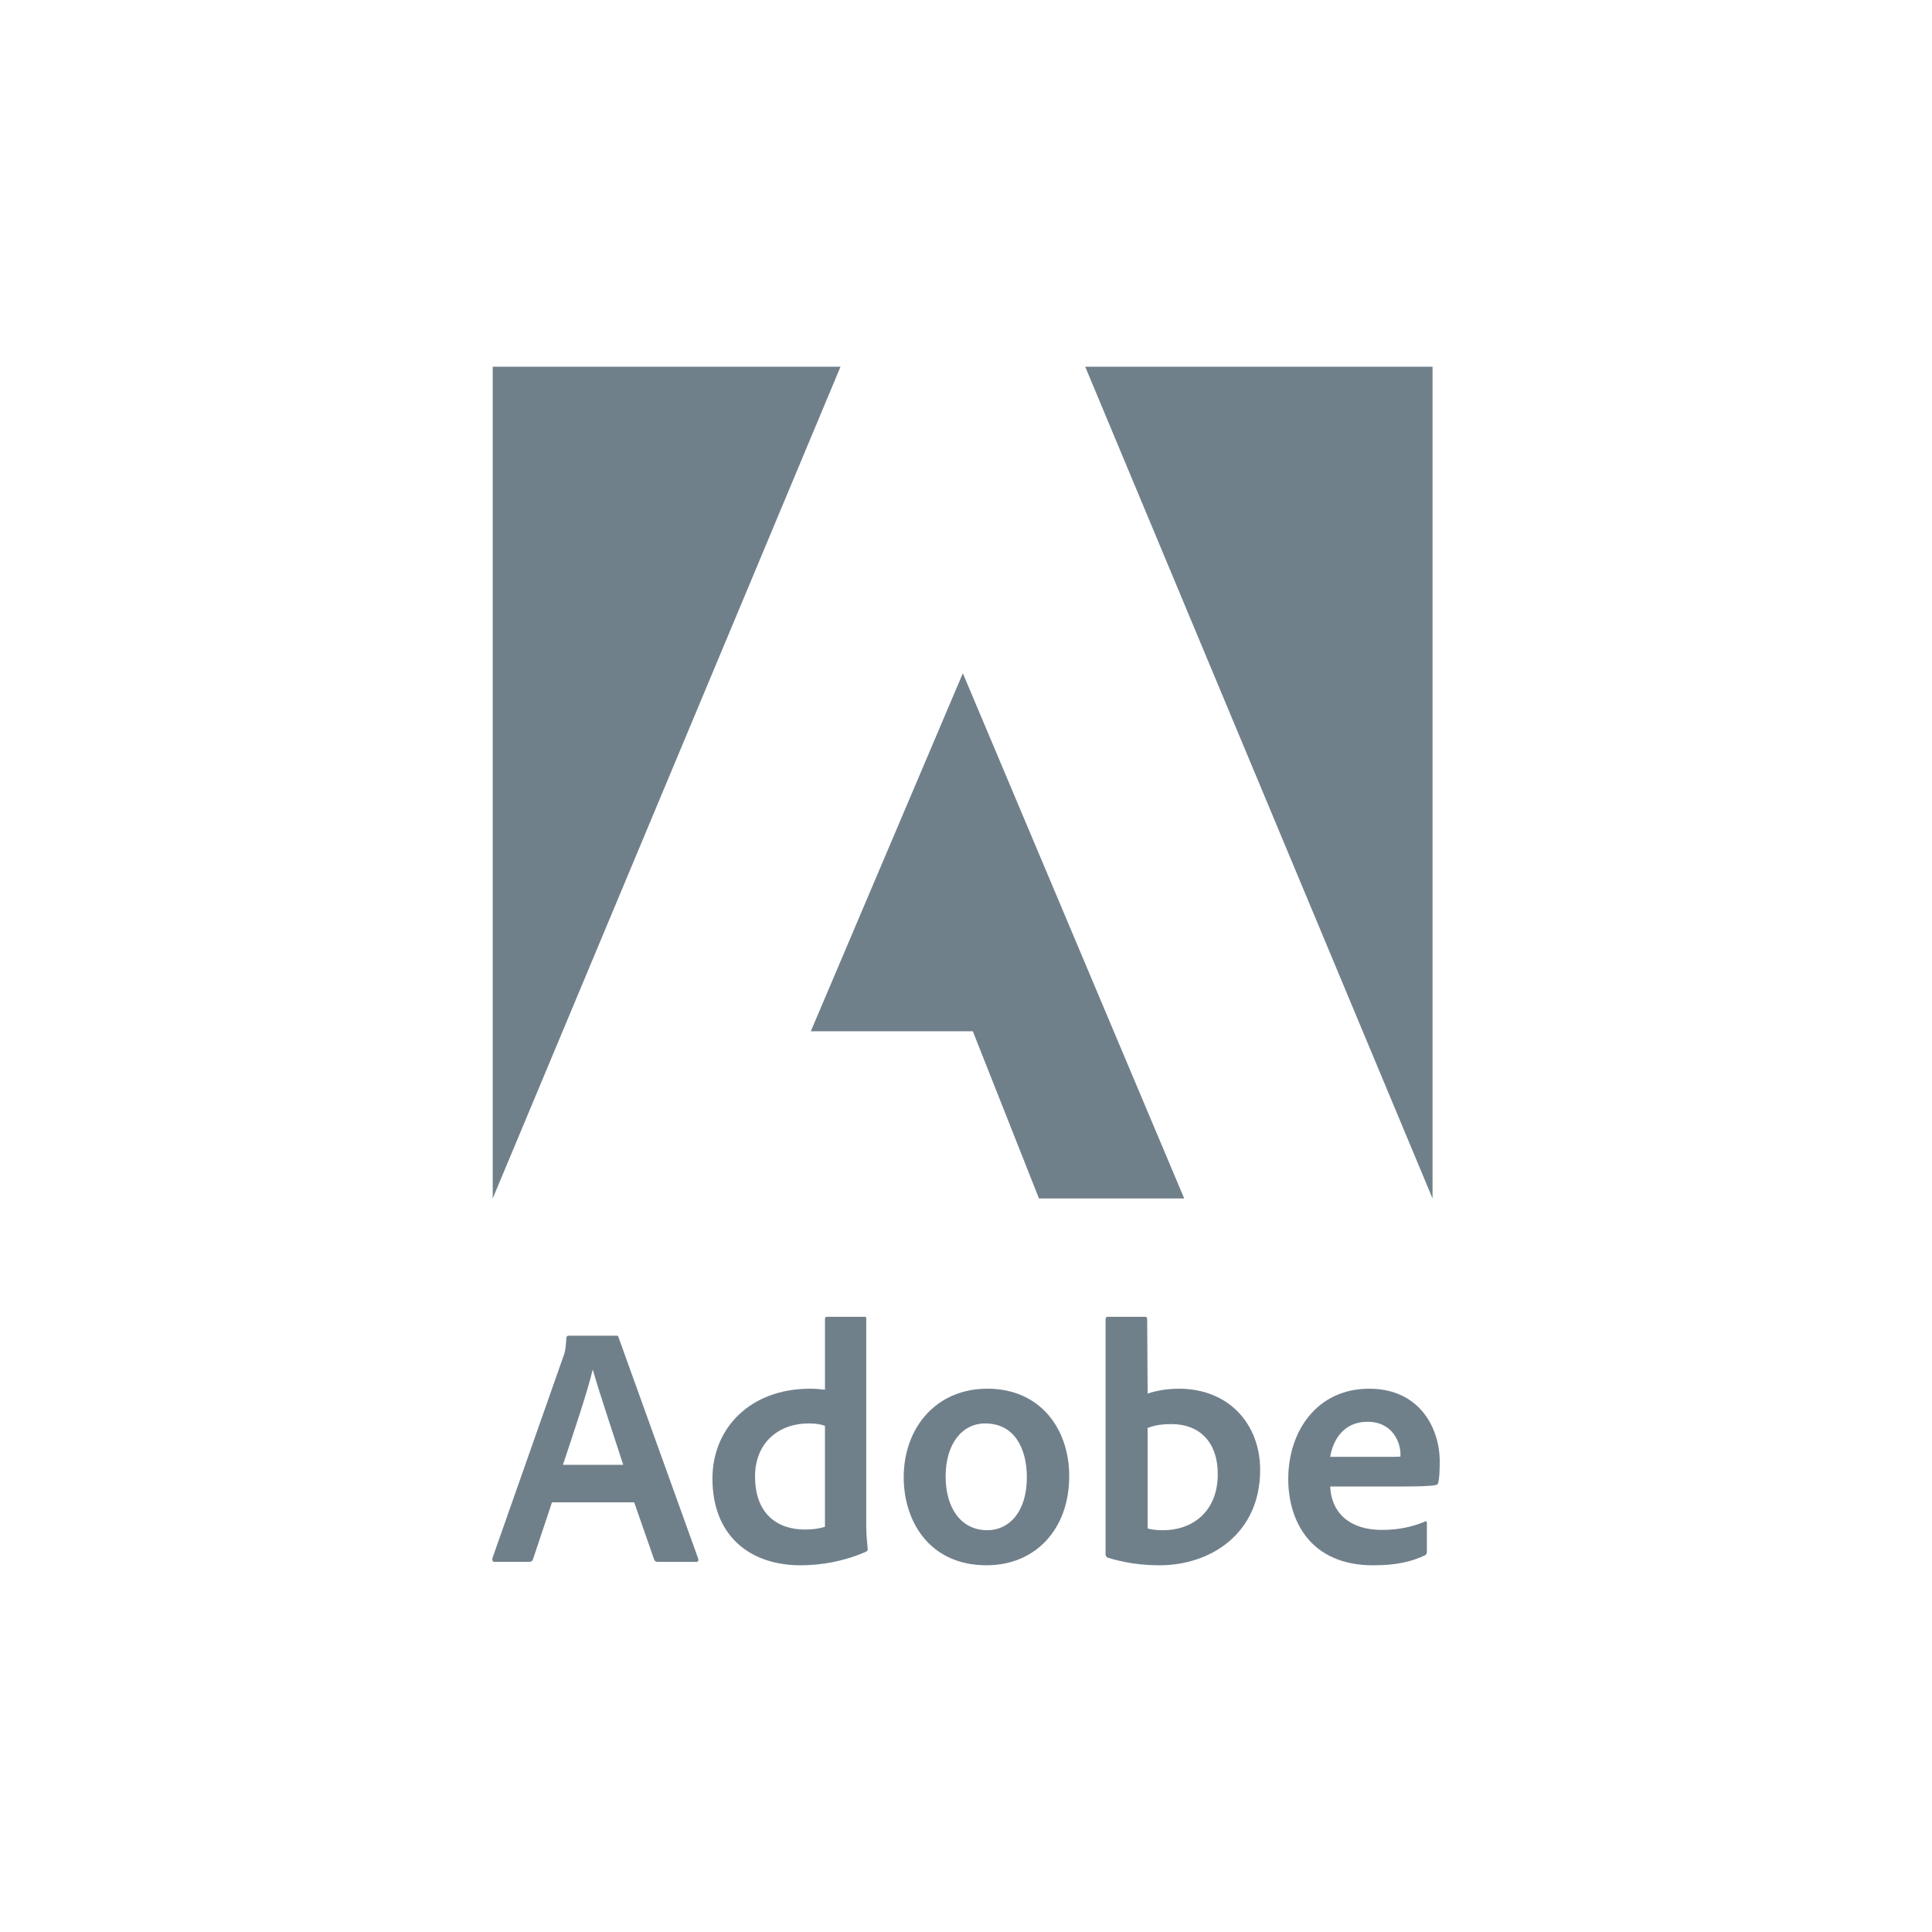<?xml version="1.0" encoding="UTF-8"?><svg id="a" xmlns="http://www.w3.org/2000/svg" viewBox="0 0 200 200"><defs><style>.b{fill:#70808b;}</style></defs><path class="b" d="M87.009,37.962h-36.003v86.103l36.003-86.103Z"/><path class="b" d="M112.34,37.962h35.956v86.103l-35.956-86.103Z"/><path class="b" d="M99.674,69.697l22.915,54.368h-15.035l-6.849-17.31h-16.77l15.738-37.059Z"/><path class="b" d="M65.651,155.52l2.073,5.945c.069.149.172.218.355.218h3.986c.218,0,.252-.103.218-.321l-8.235-22.874c-.034-.183-.069-.218-.252-.218h-4.948c-.137,0-.218.103-.218.252-.069,1.203-.172,1.569-.321,1.924l-7.342,20.881c-.034.252.046.355.252.355h3.562c.218,0,.321-.069.401-.286l1.959-5.876h8.51ZM58.275,151.638c1.077-3.253,2.497-7.422,3.07-9.805h.034c.71,2.497,2.382,7.445,3.138,9.805h-6.242Z"/><path class="b" d="M82.87,162.038c2.142,0,4.421-.389,6.735-1.386.183-.069.218-.149.218-.321-.069-.641-.149-1.569-.149-2.279v-21.533c0-.137,0-.206-.172-.206h-3.883c-.149,0-.218.069-.218.252v7.296c-.607-.069-1.031-.103-1.535-.103-6.265,0-10.114,4.135-10.114,9.301,0,5.99,3.952,8.98,9.117,8.98ZM85.401,158.052c-.641.206-1.352.286-2.073.286-2.841,0-5.166-1.604-5.166-5.498,0-3.448,2.394-5.486,5.567-5.486.641,0,1.203.069,1.672.252v10.446Z"/><path class="b" d="M102.21,143.757c-5.349,0-8.659,4.101-8.659,9.163,0,4.524,2.634,9.117,8.579,9.117,5.028,0,8.556-3.7,8.556-9.232,0-4.879-2.989-9.049-8.476-9.049ZM101.992,147.354c3.024,0,4.307,2.6,4.307,5.567,0,3.665-1.89,5.486-4.089,5.486-2.715,0-4.318-2.279-4.318-5.567,0-3.379,1.707-5.486,4.101-5.486Z"/><path class="b" d="M114.7,136.312c-.149,0-.252.069-.252.252v24.374c0,.103.103.286.252.321,1.707.527,3.493.779,5.338.779,5.28,0,10.412-3.276,10.412-9.873,0-4.776-3.276-8.407-8.407-8.407-1.18,0-2.279.183-3.241.504l-.046-7.663c0-.252-.069-.286-.321-.286h-3.734ZM126.062,152.6c0,3.952-2.703,5.807-5.624,5.807-.607,0-1.145-.034-1.638-.183v-10.4c.561-.218,1.237-.401,2.486-.401,2.818,0,4.776,1.787,4.776,5.177Z"/><path class="b" d="M144.94,153.883c1.741,0,3.173-.034,3.665-.149.183-.034.252-.103.286-.252.103-.389.149-1.203.149-2.199,0-3.39-2.039-7.525-7.308-7.525-5.383,0-8.373,4.387-8.373,9.335,0,4.387,2.314,8.946,8.797,8.946,2.428,0,3.997-.389,5.349-1.031.137-.069.206-.183.206-.389v-2.967c0-.172-.103-.206-.206-.137-1.352.573-2.818.859-4.421.859-3.631,0-5.28-2.004-5.383-4.49h7.239ZM137.701,150.813c.286-1.741,1.386-3.631,3.849-3.631,2.715,0,3.425,2.279,3.425,3.31v.286c-.149.034-.607.034-1.959.034h-5.315Z"/></svg>